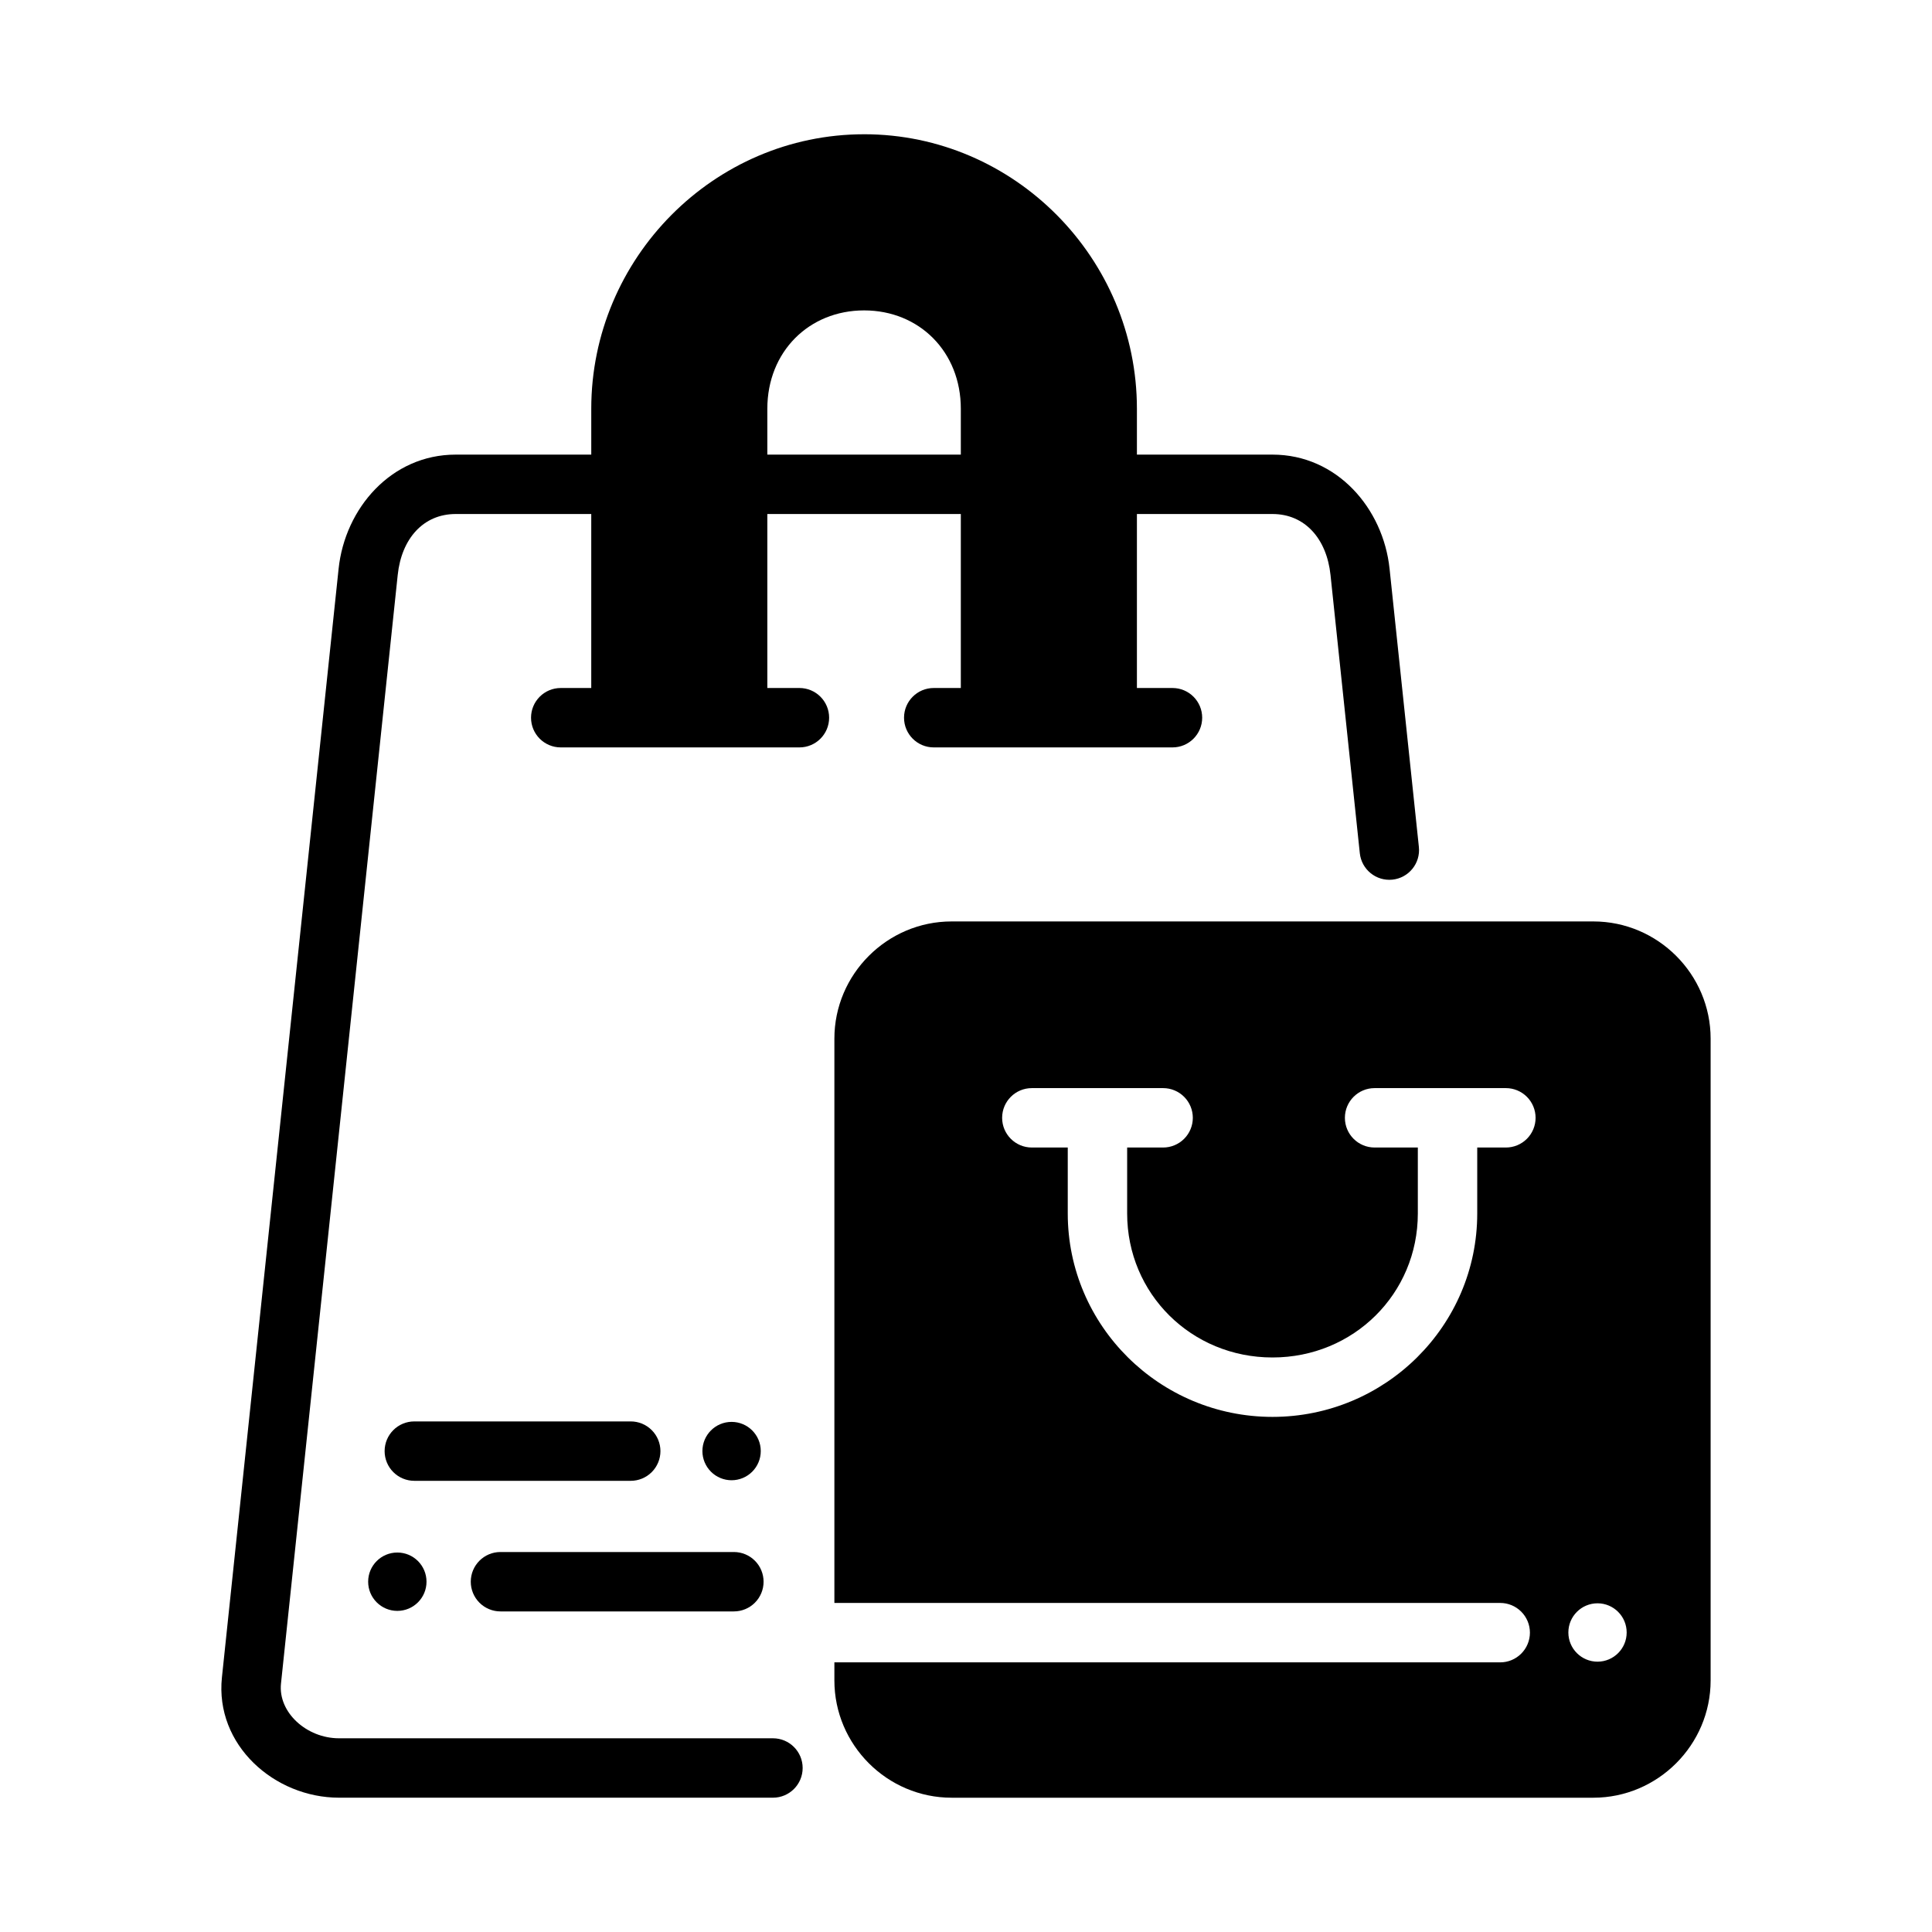 <?xml version="1.0" encoding="UTF-8"?>
<!-- Uploaded to: ICON Repo, www.iconrepo.com, Generator: ICON Repo Mixer Tools -->
<svg fill="#000000" width="800px" height="800px" version="1.1" viewBox="144 144 512 512" xmlns="http://www.w3.org/2000/svg">
 <g>
  <path d="m373 179.58c-39.828 0-72.309 32.875-72.309 72.738v12.16h-35.93c-17.102 0-29.348 14.27-31.027 30.242l-30.922 293.8c-1.887 17.945 13.926 31.887 31.027 31.887h115c4.348 0 7.871-3.523 7.871-7.871 0-4.348-3.523-7.871-7.871-7.871h-115c-8.594 0-16.176-6.883-15.375-14.5l30.934-293.8c1.008-9.586 6.766-16.145 15.359-16.145h35.93v46.109h-8.086c-4.348 0-7.871 3.523-7.871 7.871 0 4.348 3.523 7.871 7.871 7.871h63.254c4.348 0 7.871-3.523 7.871-7.871 0-4.348-3.523-7.871-7.871-7.871h-8.504v-46.109h51.277v46.109h-7.18c-4.348 0-7.871 3.523-7.871 7.871 0 4.348 3.523 7.871 7.871 7.871h63.27c4.348 0 7.871-3.523 7.871-7.871 0-4.348-3.523-7.871-7.871-7.871h-9.426v-46.109h35.93c8.594 0 14.367 6.559 15.375 16.145l7.766 73.754c0.461 4.32 4.336 7.453 8.656 6.996 4.32-0.461 7.453-4.336 6.996-8.656l-7.766-73.738c-1.68-15.973-13.922-30.242-31.027-30.242h-35.93v-12.164c0-39.863-32.465-72.738-72.293-72.738zm0 46.68c14.609 0 25.629 10.953 25.629 26.062v12.16h-51.277v-12.16c0-15.109 11.035-26.062 25.645-26.062z"/>
  <path d="m396.18 388.19c-17.074 0-31.059 13.984-31.059 31.059v149.55h176.45v-0.004c2.09 0 4.09 0.828 5.566 2.305 1.477 1.477 2.309 3.481 2.309 5.566 0 2.09-0.832 4.09-2.309 5.566-1.477 1.477-3.477 2.309-5.566 2.309h-176.45v4.797c0 17.074 13.984 31.074 31.059 31.074h170.08c17.074 0 31.074-14 31.074-31.074v-170.09c0-17.074-14-31.059-31.074-31.059zm21.266 44.172h34.793c2.09 0 4.09 0.828 5.566 2.305 1.477 1.477 2.305 3.481 2.305 5.566 0 2.09-0.828 4.09-2.305 5.566-1.477 1.477-3.477 2.305-5.566 2.305h-9.531v17.48c0 21.246 17.008 38.16 38.516 38.16 21.504 0 38.516-16.914 38.516-38.16v-17.48h-11.457c-4.348 0-7.871-3.523-7.871-7.871s3.523-7.871 7.871-7.871h34.793c2.09 0 4.09 0.828 5.566 2.305 1.477 1.477 2.305 3.481 2.305 5.566 0 2.09-0.828 4.09-2.305 5.566-1.477 1.477-3.477 2.305-5.566 2.305h-7.594v17.48c0 29.762-24.367 53.906-54.258 53.906-29.891 0-54.258-24.145-54.258-53.906v-17.48h-9.52c-4.348 0-7.871-3.523-7.871-7.871s3.523-7.871 7.871-7.871zm149.92 136.53c4.266 0.008 7.719 3.469 7.719 7.734s-3.453 7.727-7.719 7.734c-4.273 0-7.734-3.461-7.734-7.734 0-4.273 3.461-7.734 7.734-7.734z"/>
  <path d="m276.63 555.3c-4.348 0-7.871 3.523-7.871 7.871 0 2.086 0.828 4.09 2.305 5.566s3.481 2.305 5.566 2.305h61.855c2.086 0 4.09-0.828 5.566-2.305 1.477-1.477 2.305-3.481 2.305-5.566 0-2.09-0.828-4.09-2.305-5.566-1.477-1.477-3.481-2.305-5.566-2.305z"/>
  <path d="m257.03 563.17c0 4.269-3.461 7.731-7.731 7.731-4.273 0-7.734-3.461-7.734-7.731 0-4.273 3.461-7.734 7.734-7.734 4.269 0 7.731 3.461 7.731 7.734z"/>
  <path d="m253.8 520.69c-4.348 0-7.871 3.523-7.871 7.871 0 2.086 0.828 4.09 2.305 5.566 1.477 1.477 3.481 2.305 5.566 2.305h57.348c2.09 0 4.09-0.828 5.566-2.305 1.477-1.477 2.309-3.481 2.309-5.566 0-2.086-0.832-4.09-2.309-5.566-1.477-1.477-3.477-2.305-5.566-2.305z"/>
  <path d="m345.61 528.55c0 2.047-0.816 4.016-2.266 5.465-1.449 1.449-3.418 2.266-5.469 2.266-2.051 0-4.016-0.816-5.465-2.266s-2.266-3.418-2.266-5.465c0-4.273 3.461-7.734 7.731-7.734 4.269 0 7.734 3.461 7.734 7.734z"/>
 </g>
</svg>